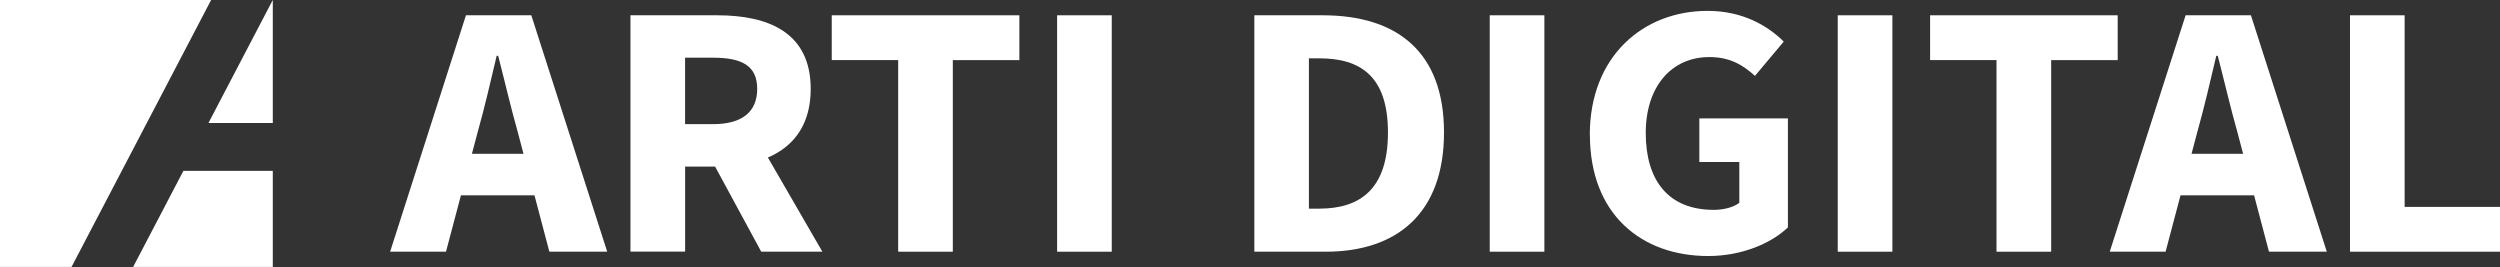 <svg width="103" height="11" viewBox="0 0 103 11" fill="none" xmlns="http://www.w3.org/2000/svg">
    <rect x="0" y="0" width="103" height="11" fill="#333333" stroke="none"/>
    <path
        d="M19.197 0.63H21.89L25.017 10.37H22.634L21.331 5.439C21.054 4.465 20.787 3.311 20.524 2.298H20.463C20.223 3.325 19.956 4.465 19.681 5.439L18.375 10.37H16.073L19.197 0.63ZM18.133 6.337H22.923V8.047H18.133V6.337Z"
        fill="#fff" />
    <path
        d="M25.975 0.63H29.56C31.671 0.63 33.401 1.347 33.401 3.663C33.401 5.979 31.671 6.863 29.56 6.863H28.227V10.367H25.975V0.63ZM29.377 5.115C30.562 5.115 31.197 4.619 31.197 3.661C31.197 2.704 30.562 2.377 29.377 2.377H28.225V5.115H29.377ZM29.149 6.285L30.705 4.879L33.882 10.37H31.363L29.149 6.285Z"
        fill="#fff" />
    <path d="M37.01 2.475H34.268V0.63H41.998V2.477H39.256V10.37H37.005V2.475H37.008H37.01Z"
        fill="#fff" />
    <path d="M43.553 0.63H45.804V10.37H43.553V0.63Z" fill="#fff" />
    <path
        d="M51.677 0.63H54.493C57.533 0.63 59.493 2.111 59.493 5.458C59.493 8.806 57.535 10.37 54.619 10.37H51.679V0.63H51.677ZM54.355 8.596C56.042 8.596 57.184 7.786 57.184 5.458C57.184 3.131 56.042 2.403 54.355 2.403H53.927V8.596H54.355Z"
        fill="#fff" />
    <path d="M61.377 0.63H63.628V10.37H61.377V0.63Z" fill="#fff" />
    <path
        d="M65.5 5.554C65.5 2.324 67.695 0.448 70.351 0.448C71.795 0.448 72.822 1.053 73.49 1.713L72.305 3.126C71.811 2.681 71.279 2.351 70.425 2.351C68.892 2.351 67.805 3.53 67.805 5.482C67.805 7.433 68.734 8.646 70.608 8.646C71.005 8.646 71.418 8.544 71.66 8.355V6.674H70.013V4.877H73.662V9.368C72.977 10.026 71.764 10.548 70.377 10.548C67.636 10.548 65.504 8.838 65.504 5.554H65.5Z"
        fill="#fff" />
    <path d="M75.715 0.63H77.966V10.37H75.715V0.63Z" fill="#fff" />
    <path d="M82.261 2.475H79.52V0.63H87.249V2.477H84.508V10.37H82.256V2.475H82.26H82.261Z"
        fill="#fff" />
    <path
        d="M90.045 0.63H92.738L95.864 10.37H93.482L92.179 5.439C91.902 4.465 91.635 3.311 91.371 2.298H91.311C91.071 3.325 90.804 4.465 90.529 5.439L89.222 10.37H86.921L90.047 0.63H90.045ZM88.979 6.337H93.769V8.047H88.979V6.337Z"
        fill="#fff" />
    <path d="M96.82 0.63H99.071V8.524H103V10.37H96.82V0.63Z" fill="#fff" />
    <path d="M8.699 -0.002L2.947 10.998H0V-0.002H8.699Z" fill="#fff" />
    <path d="M11.239 5.068H8.588L11.239 -0.002" fill="#fff" />
    <path d="M11.239 10.998H5.485L7.555 7.041H11.239" fill="#fff" />
</svg>